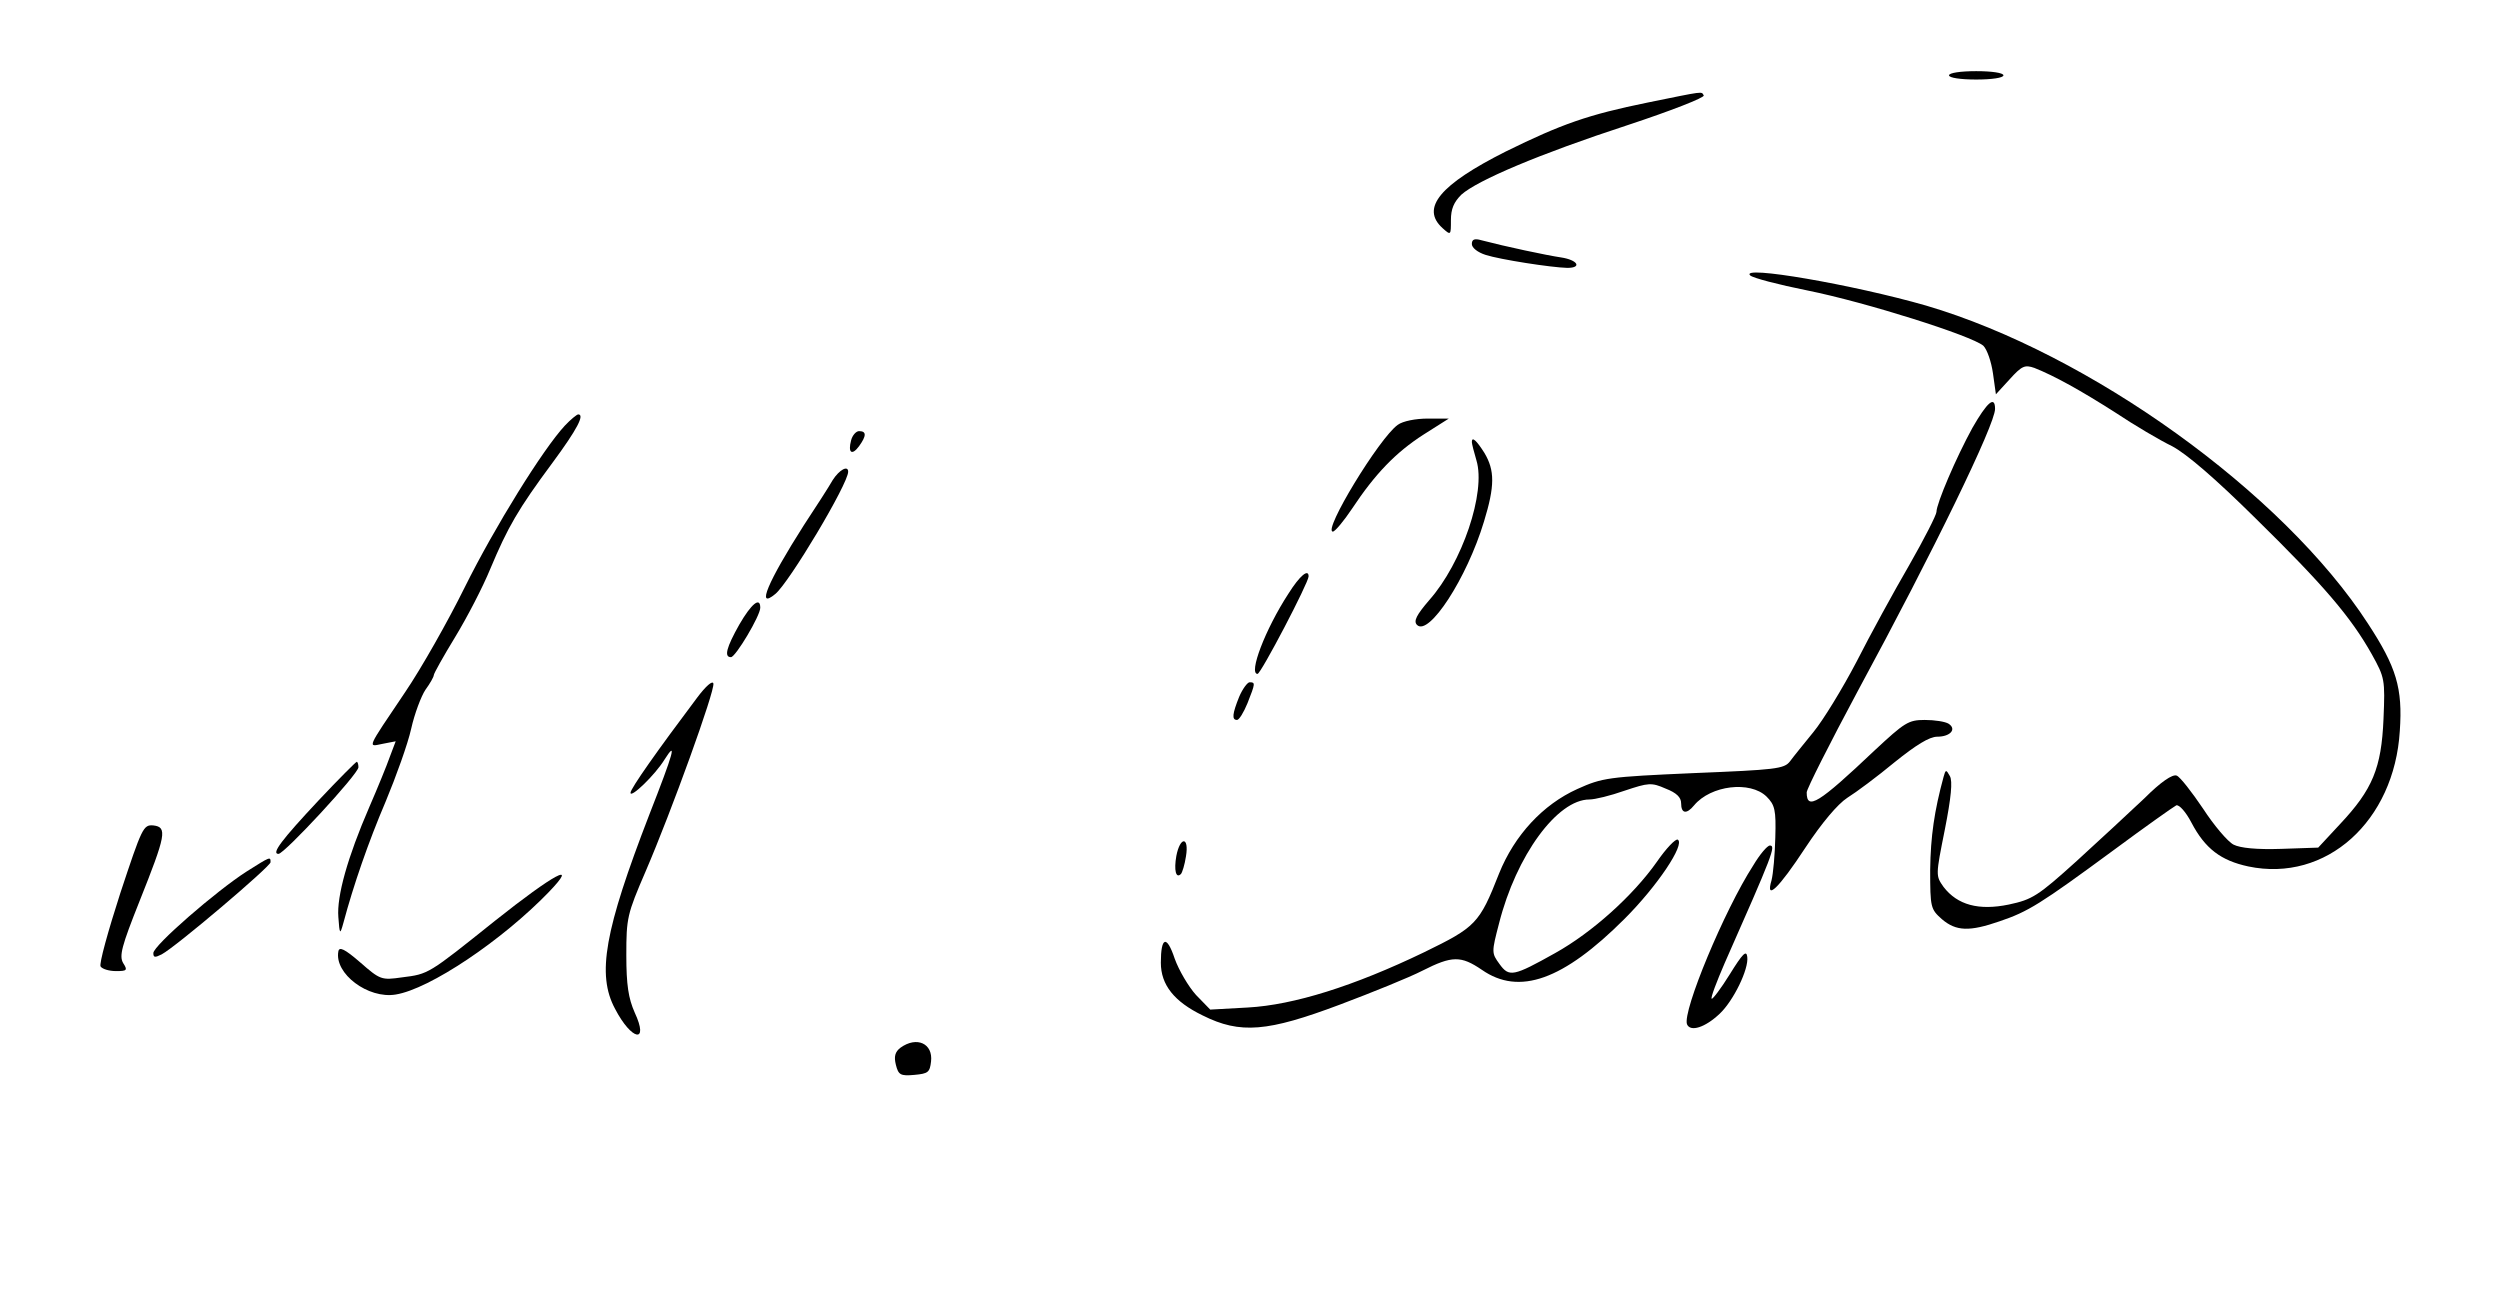 <?xml version="1.0" encoding="UTF-8" standalone="yes"?>
<svg version="1.0" xmlns="http://www.w3.org/2000/svg" width="447pt" height="235pt" viewBox="0 0 596 314" preserveAspectRatio="xMidYMid meet">
  <g transform="translate(0,314) scale(0.1,-0.1)" fill="#000000" stroke="none">
    <path d="M4650 2960 c0 -6 28 -10 65 -10 37 0 65 4 65 10 0 6 -28 10 -65 10
-37 0 -65 -4 -65 -10z"/>
    <path d="M3930 2895 c-142 -29 -205 -51 -339 -117 -157 -79 -204 -135 -151
-183 20 -18 20 -17 20 19 0 27 7 43 25 61 38 34 186 97 397 166 103 34 185 66
182 71 -6 10 4 11 -134 -17z"/>
    <path d="M3510 2557 c0 -9 14 -20 33 -26 34 -11 156 -30 195 -31 36 0 25 19
-15 25 -34 5 -133 26 -190 41 -17 5 -23 2 -23 -9z"/>
    <path d="M4175 2482 c6 -6 67 -22 137 -36 139 -28 392 -108 420 -132 9 -9 19
-38 23 -66 l7 -50 33 36 c29 32 36 35 59 27 48 -19 111 -54 194 -107 45 -30
106 -66 135 -80 34 -18 102 -76 200 -173 162 -159 227 -235 277 -324 31 -56
32 -60 28 -155 -5 -117 -26 -168 -104 -251 l-52 -56 -88 -3 c-59 -2 -98 2
-114 10 -14 7 -47 46 -73 86 -27 40 -55 76 -63 79 -10 4 -38 -15 -77 -54 -34
-32 -107 -100 -162 -150 -93 -84 -106 -92 -162 -104 -72 -15 -123 -1 -156 42
-19 27 -19 27 3 137 15 76 19 116 12 128 -9 16 -10 16 -15 -2 -22 -81 -31
-142 -32 -222 0 -90 1 -94 28 -118 34 -29 66 -30 138 -5 68 23 97 41 271 169
77 57 145 105 151 108 7 2 23 -16 36 -41 33 -63 71 -91 136 -105 186 -39 349
108 362 324 7 102 -8 152 -76 256 -203 313 -665 645 -1056 760 -174 50 -446
97 -420 72z"/>
    <path d="M4706 2118 c-39 -71 -86 -181 -86 -201 0 -7 -29 -64 -65 -127 -36
-62 -93 -166 -126 -231 -34 -65 -80 -140 -103 -168 -22 -27 -48 -59 -56 -70
-14 -18 -34 -20 -230 -28 -205 -9 -218 -11 -278 -38 -82 -37 -150 -110 -187
-202 -47 -120 -56 -128 -179 -188 -168 -81 -312 -126 -421 -132 l-90 -5 -34
35 c-18 20 -41 59 -51 87 -19 57 -33 52 -33 -10 0 -53 32 -93 100 -126 90 -45
155 -39 328 26 77 29 166 65 197 81 71 36 92 36 142 2 89 -62 194 -25 341 122
78 78 145 178 127 189 -5 3 -28 -21 -50 -53 -57 -81 -155 -169 -243 -218 -100
-56 -110 -58 -133 -26 -19 26 -19 28 -1 97 41 162 139 296 216 296 13 0 50 9
84 21 57 19 64 20 98 5 26 -10 37 -21 37 -35 0 -25 13 -27 31 -5 40 48 134 59
173 21 20 -20 23 -32 21 -98 -1 -41 -5 -86 -9 -102 -15 -50 16 -21 81 78 39
59 77 104 100 119 21 13 72 51 113 85 51 41 83 61 102 61 31 0 47 18 27 31 -8
5 -33 9 -57 9 -39 0 -48 -6 -120 -73 -134 -127 -162 -144 -162 -100 0 8 55
117 122 242 182 336 328 637 328 674 0 33 -19 16 -54 -45z"/>
    <path d="M1343 2123 c-52 -56 -167 -241 -239 -386 -40 -81 -104 -194 -142
-250 -95 -141 -90 -131 -54 -124 l31 6 -14 -37 c-7 -20 -29 -74 -49 -120 -52
-120 -78 -213 -74 -263 3 -42 4 -43 12 -14 24 90 60 194 101 290 25 60 53 138
61 174 8 36 24 78 34 93 11 15 20 31 20 35 0 4 23 45 51 91 28 46 66 119 84
163 42 100 66 142 149 254 59 80 77 115 61 115 -3 0 -18 -12 -32 -27z"/>
    <path d="M3333 2125 c-44 -31 -180 -255 -155 -255 5 0 26 25 46 55 55 83 104
134 171 177 l60 38 -50 0 c-29 0 -60 -6 -72 -15z"/>
    <path d="M2027 2088 c-8 -30 2 -37 19 -14 18 25 18 36 0 36 -7 0 -16 -10 -19
-22z"/>
    <path d="M3510 2084 c0 -4 5 -24 11 -44 23 -76 -34 -245 -113 -334 -30 -35
-38 -50 -29 -59 28 -28 119 111 160 247 26 85 26 122 1 164 -19 30 -30 40 -30
26z"/>
    <path d="M1983 1993 c-9 -16 -40 -64 -69 -108 -86 -135 -115 -203 -68 -164 33
27 174 263 174 292 0 16 -21 5 -37 -20z"/>
    <path d="M3072 1722 c-56 -86 -96 -192 -74 -192 8 0 122 218 122 233 0 19 -21
2 -48 -41z"/>
    <path d="M1760 1648 c-31 -55 -37 -78 -20 -78 11 0 70 99 70 118 0 27 -21 10
-50 -40z"/>
    <path d="M1659 1473 c-94 -125 -159 -217 -159 -227 0 -14 59 43 81 79 31 49
22 17 -36 -131 -107 -277 -126 -382 -82 -464 40 -77 82 -84 47 -9 -15 34 -20
66 -20 137 0 89 2 98 46 200 62 144 166 432 162 449 -2 8 -18 -6 -39 -34z"/>
    <path d="M2954 1475 c-16 -40 -18 -55 -5 -55 5 0 16 18 25 40 19 48 19 50 5
50 -5 0 -17 -16 -25 -35z"/>
    <path d="M755 1228 c-88 -94 -114 -128 -96 -128 14 0 191 191 191 207 0 7 -2
13 -4 13 -2 0 -43 -41 -91 -92z"/>
    <path d="M281 1006 c-29 -90 -51 -169 -47 -175 4 -6 20 -11 37 -11 26 0 28 2
17 19 -10 17 -4 40 39 148 63 158 67 177 33 181 -24 2 -27 -5 -79 -162z"/>
    <path d="M2804 1095 c-6 -34 -1 -55 11 -43 3 3 9 22 12 42 8 48 -14 48 -23 1z"/>
    <path d="M4182 1072 c-69 -107 -169 -348 -158 -379 8 -19 43 -8 78 25 33 31
70 107 66 136 -2 17 -11 8 -42 -42 -21 -34 -41 -60 -43 -58 -3 2 12 41 31 85
115 260 123 281 108 281 -6 0 -24 -21 -40 -48z"/>
    <path d="M583 1058 c-72 -46 -223 -177 -223 -195 0 -11 4 -11 20 -3 34 18 260
210 260 220 0 14 0 14 -57 -22z"/>
    <path d="M1176 940 c-160 -128 -158 -127 -222 -135 -49 -7 -52 -6 -100 36 -37
32 -50 38 -52 26 -10 -53 71 -114 137 -103 81 13 254 129 366 245 73 76 12 43
-129 -69z"/>
    <path d="M2145 637 c-13 -10 -16 -21 -11 -41 6 -24 11 -27 44 -24 33 3 37 6
40 32 5 43 -34 61 -73 33z"/>
  </g>
</svg>